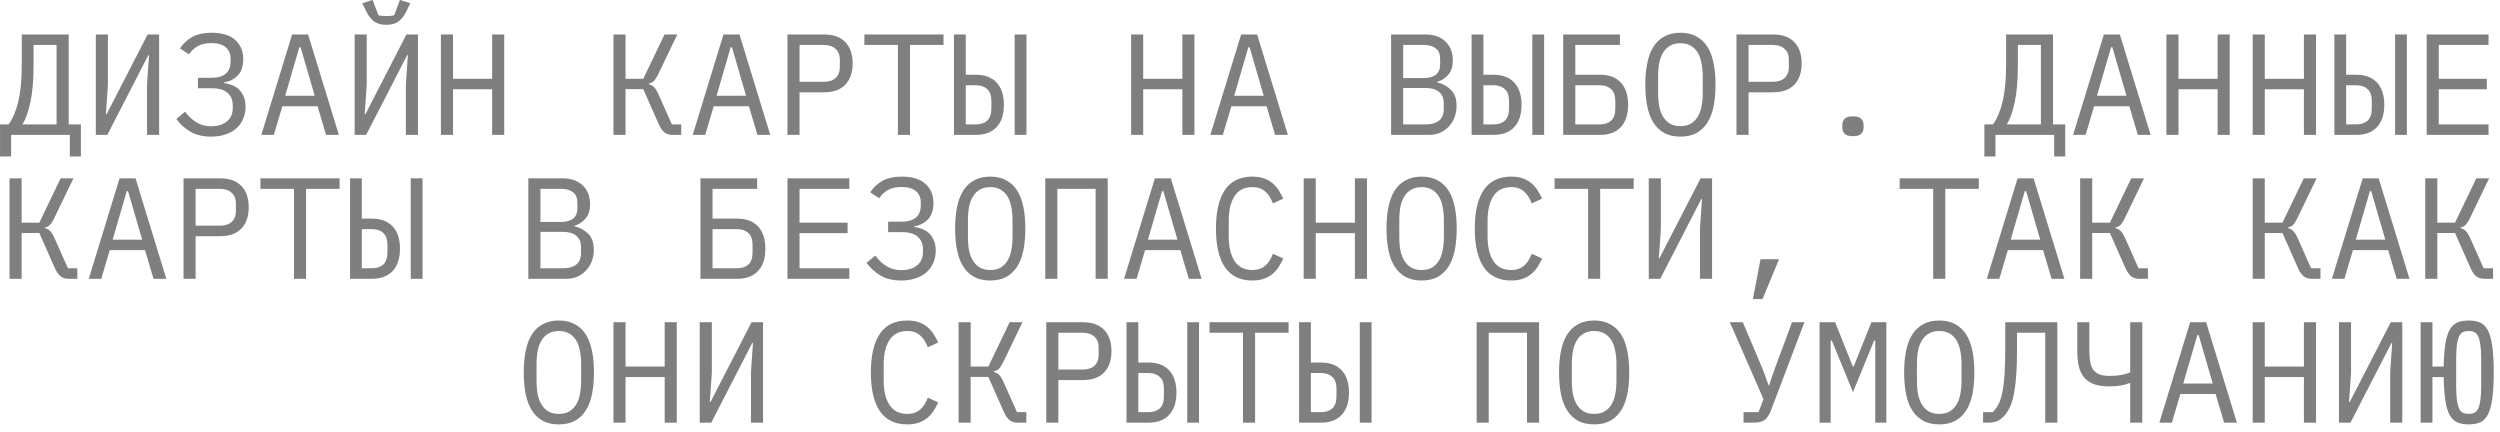 <?xml version="1.0" encoding="UTF-8"?> <svg xmlns="http://www.w3.org/2000/svg" width="278" height="48" viewBox="0 0 278 48" fill="none"><path d="M0.005 13.832H0.965C1.445 13.149 1.808 12.275 2.053 11.208C2.299 10.131 2.421 8.765 2.421 7.112V3.832H7.637V13.832H8.997V17.4H7.765V15H1.237V17.4H0.005V13.832ZM6.293 5H3.733V7.208C3.733 8.904 3.616 10.285 3.381 11.352C3.157 12.419 2.864 13.245 2.501 13.832H6.293V5ZM10.655 3.832H11.999V9.464L11.775 12.696H11.855L16.415 3.832H17.695V15H16.351V9.368L16.575 6.136H16.495L11.935 15H10.655V3.832ZM23.465 15.192C22.547 15.192 21.774 15.005 21.145 14.632C20.526 14.259 20.014 13.789 19.609 13.224L20.585 12.424C21.374 13.501 22.334 14.04 23.465 14.04C24.201 14.04 24.787 13.864 25.225 13.512C25.662 13.16 25.881 12.659 25.881 12.008V11.672C25.881 11.128 25.694 10.685 25.321 10.344C24.947 9.992 24.366 9.816 23.577 9.816H22.009V8.648H23.481C24.921 8.648 25.641 8.04 25.641 6.824V6.488C25.641 5.976 25.459 5.565 25.097 5.256C24.745 4.947 24.217 4.792 23.513 4.792C22.894 4.792 22.387 4.904 21.993 5.128C21.598 5.352 21.273 5.656 21.017 6.04L20.009 5.384C20.393 4.819 20.862 4.387 21.417 4.088C21.982 3.789 22.681 3.64 23.513 3.64C24.686 3.64 25.566 3.907 26.153 4.44C26.75 4.973 27.049 5.688 27.049 6.584C27.049 7.363 26.846 7.965 26.441 8.392C26.035 8.808 25.529 9.064 24.921 9.16V9.24C25.251 9.283 25.561 9.363 25.849 9.48C26.137 9.597 26.387 9.763 26.601 9.976C26.814 10.189 26.985 10.456 27.113 10.776C27.241 11.085 27.305 11.448 27.305 11.864C27.305 12.355 27.214 12.808 27.033 13.224C26.862 13.629 26.611 13.981 26.281 14.28C25.95 14.568 25.545 14.792 25.065 14.952C24.595 15.112 24.062 15.192 23.465 15.192ZM36.258 15L35.315 11.816H31.395L30.451 15H29.058L32.483 3.832H34.258L37.682 15H36.258ZM33.426 5.256H33.282L31.715 10.648H34.995L33.426 5.256ZM39.436 3.832H40.78V9.464L40.556 12.696H40.636L45.196 3.832H46.476V15H45.132V9.368L45.356 6.136H45.276L40.716 15H39.436V3.832ZM42.956 2.76C42.412 2.76 41.97 2.643 41.628 2.408C41.287 2.163 40.988 1.784 40.732 1.272L40.284 0.36L41.436 -0.008L42.076 1.688C42.194 1.731 42.338 1.757 42.508 1.768C42.679 1.779 42.828 1.784 42.956 1.784C43.084 1.784 43.234 1.779 43.404 1.768C43.575 1.757 43.719 1.731 43.836 1.688L44.476 -0.008L45.628 0.36L45.18 1.272C44.924 1.784 44.626 2.163 44.284 2.408C43.943 2.643 43.5 2.76 42.956 2.76ZM54.726 9.928H50.374V15H49.03V3.832H50.374V8.76H54.726V3.832H56.07V15H54.726V9.928ZM68.218 3.832H69.561V8.76H71.529L73.897 3.832H75.322L73.194 8.248C73.012 8.621 72.841 8.883 72.681 9.032C72.522 9.171 72.346 9.256 72.153 9.288V9.368C72.388 9.421 72.585 9.533 72.746 9.704C72.906 9.864 73.082 10.163 73.273 10.6L74.713 13.832H75.754V15H74.746C74.425 15 74.143 14.909 73.897 14.728C73.652 14.536 73.439 14.232 73.257 13.816L71.529 9.912H69.561V15H68.218V3.832ZM84.227 15L83.283 11.816H79.363L78.419 15H77.027L80.451 3.832H82.227L85.651 15H84.227ZM81.395 5.256H81.251L79.683 10.648H82.963L81.395 5.256ZM87.565 15V3.832H91.629C92.664 3.832 93.453 4.115 93.997 4.68C94.541 5.245 94.813 6.035 94.813 7.048C94.813 8.061 94.541 8.851 93.997 9.416C93.453 9.981 92.664 10.264 91.629 10.264H88.909V15H87.565ZM88.909 9.096H91.597C92.162 9.096 92.6 8.957 92.909 8.68C93.229 8.392 93.389 7.987 93.389 7.464V6.632C93.389 6.109 93.229 5.709 92.909 5.432C92.6 5.144 92.162 5 91.597 5H88.909V9.096ZM101.191 5V15H99.847V5H96.119V3.832H104.919V5H101.191ZM106.081 3.832H107.393V8.312H108.513C109.515 8.312 110.283 8.6 110.817 9.176C111.361 9.752 111.633 10.579 111.633 11.656C111.633 12.733 111.361 13.56 110.817 14.136C110.283 14.712 109.515 15 108.513 15H106.081V3.832ZM108.513 13.832C109.046 13.832 109.467 13.693 109.777 13.416C110.086 13.128 110.241 12.68 110.241 12.072V11.24C110.241 10.632 110.086 10.189 109.777 9.912C109.467 9.624 109.046 9.48 108.513 9.48H107.393V13.832H108.513ZM112.833 3.832H114.145V15H112.833V3.832ZM131.476 9.928H127.124V15H125.78V3.832H127.124V8.76H131.476V3.832H132.82V15H131.476V9.928ZM141.79 15L140.846 11.816H136.926L135.982 15H134.59L138.014 3.832H139.79L143.214 15H141.79ZM138.958 5.256H138.814L137.246 10.648H140.526L138.958 5.256ZM154.689 3.832H158.481C159.441 3.832 160.193 4.093 160.737 4.616C161.281 5.139 161.553 5.837 161.553 6.712C161.553 7.384 161.388 7.912 161.057 8.296C160.737 8.68 160.321 8.952 159.809 9.112V9.16C160.439 9.309 160.956 9.592 161.361 10.008C161.767 10.413 161.969 11.005 161.969 11.784C161.969 12.232 161.895 12.653 161.745 13.048C161.596 13.443 161.383 13.784 161.105 14.072C160.839 14.36 160.519 14.589 160.145 14.76C159.783 14.92 159.388 15 158.961 15H154.689V3.832ZM158.561 13.832C159.18 13.832 159.665 13.693 160.017 13.416C160.369 13.139 160.545 12.712 160.545 12.136V11.48C160.545 10.915 160.369 10.493 160.017 10.216C159.665 9.928 159.18 9.784 158.561 9.784H156.033V13.832H158.561ZM158.337 8.68C158.903 8.68 159.345 8.557 159.665 8.312C159.985 8.056 160.145 7.672 160.145 7.16V6.536C160.145 6.024 159.985 5.64 159.665 5.384C159.345 5.128 158.903 5 158.337 5H156.033V8.68H158.337ZM163.643 3.832H164.955V8.312H166.075C167.078 8.312 167.846 8.6 168.379 9.176C168.923 9.752 169.195 10.579 169.195 11.656C169.195 12.733 168.923 13.56 168.379 14.136C167.846 14.712 167.078 15 166.075 15H163.643V3.832ZM166.075 13.832C166.608 13.832 167.03 13.693 167.339 13.416C167.648 13.128 167.803 12.68 167.803 12.072V11.24C167.803 10.632 167.648 10.189 167.339 9.912C167.03 9.624 166.608 9.48 166.075 9.48H164.955V13.832H166.075ZM170.395 3.832H171.707V15H170.395V3.832ZM173.829 3.832H180.133V5H175.173V8.312H177.925C178.927 8.312 179.695 8.6 180.229 9.176C180.773 9.752 181.045 10.579 181.045 11.656C181.045 12.733 180.773 13.56 180.229 14.136C179.695 14.712 178.927 15 177.925 15H173.829V3.832ZM177.893 13.832C178.426 13.832 178.847 13.693 179.157 13.416C179.466 13.128 179.621 12.68 179.621 12.072V11.24C179.621 10.632 179.466 10.189 179.157 9.912C178.847 9.624 178.426 9.48 177.893 9.48H175.173V13.832H177.893ZM186.863 15.192C186.18 15.192 185.593 15.064 185.103 14.808C184.612 14.541 184.207 14.163 183.887 13.672C183.567 13.181 183.332 12.579 183.183 11.864C183.033 11.149 182.959 10.333 182.959 9.416C182.959 8.509 183.033 7.699 183.183 6.984C183.332 6.259 183.567 5.651 183.887 5.16C184.207 4.669 184.612 4.296 185.103 4.04C185.593 3.773 186.18 3.64 186.863 3.64C187.545 3.64 188.132 3.773 188.623 4.04C189.113 4.296 189.519 4.669 189.839 5.16C190.159 5.651 190.393 6.259 190.543 6.984C190.692 7.699 190.767 8.509 190.767 9.416C190.767 10.333 190.692 11.149 190.543 11.864C190.393 12.579 190.159 13.181 189.839 13.672C189.519 14.163 189.113 14.541 188.623 14.808C188.132 15.064 187.545 15.192 186.863 15.192ZM186.863 14.024C187.311 14.024 187.689 13.939 187.999 13.768C188.308 13.587 188.564 13.336 188.767 13.016C188.969 12.696 189.113 12.312 189.199 11.864C189.295 11.405 189.343 10.893 189.343 10.328V8.504C189.343 7.949 189.295 7.443 189.199 6.984C189.113 6.525 188.969 6.136 188.767 5.816C188.564 5.496 188.308 5.251 187.999 5.08C187.689 4.899 187.311 4.808 186.863 4.808C186.415 4.808 186.036 4.899 185.727 5.08C185.417 5.251 185.161 5.496 184.959 5.816C184.756 6.136 184.607 6.525 184.511 6.984C184.425 7.443 184.383 7.949 184.383 8.504V10.328C184.383 10.893 184.425 11.405 184.511 11.864C184.607 12.312 184.756 12.696 184.959 13.016C185.161 13.336 185.417 13.587 185.727 13.768C186.036 13.939 186.415 14.024 186.863 14.024ZM193.096 15V3.832H197.16C198.195 3.832 198.984 4.115 199.528 4.68C200.072 5.245 200.344 6.035 200.344 7.048C200.344 8.061 200.072 8.851 199.528 9.416C198.984 9.981 198.195 10.264 197.16 10.264H194.44V15H193.096ZM194.44 9.096H197.128C197.694 9.096 198.131 8.957 198.44 8.68C198.76 8.392 198.92 7.987 198.92 7.464V6.632C198.92 6.109 198.76 5.709 198.44 5.432C198.131 5.144 197.694 5 197.128 5H194.44V9.096ZM206.05 15.144C205.613 15.144 205.303 15.053 205.122 14.872C204.951 14.691 204.866 14.461 204.866 14.184V13.896C204.866 13.619 204.951 13.389 205.122 13.208C205.303 13.027 205.613 12.936 206.05 12.936C206.487 12.936 206.791 13.027 206.962 13.208C207.143 13.389 207.234 13.619 207.234 13.896V14.184C207.234 14.461 207.143 14.691 206.962 14.872C206.791 15.053 206.487 15.144 206.05 15.144ZM220.662 13.832H221.622C222.102 13.149 222.464 12.275 222.71 11.208C222.955 10.131 223.078 8.765 223.078 7.112V3.832H228.294V13.832H229.654V17.4H228.422V15H221.894V17.4H220.662V13.832ZM226.95 5H224.39V7.208C224.39 8.904 224.272 10.285 224.038 11.352C223.814 12.419 223.52 13.245 223.158 13.832H226.95V5ZM237.727 15L236.783 11.816H232.863L231.919 15H230.527L233.951 3.832H235.727L239.151 15H237.727ZM234.895 5.256H234.751L233.183 10.648H236.463L234.895 5.256ZM246.601 9.928H242.249V15H240.905V3.832H242.249V8.76H246.601V3.832H247.945V15H246.601V9.928ZM256.195 9.928H251.843V15H250.499V3.832H251.843V8.76H256.195V3.832H257.539V15H256.195V9.928ZM259.581 3.832H260.893V8.312H262.013C263.015 8.312 263.783 8.6 264.317 9.176C264.861 9.752 265.133 10.579 265.133 11.656C265.133 12.733 264.861 13.56 264.317 14.136C263.783 14.712 263.015 15 262.013 15H259.581V3.832ZM262.013 13.832C262.546 13.832 262.967 13.693 263.277 13.416C263.586 13.128 263.741 12.68 263.741 12.072V11.24C263.741 10.632 263.586 10.189 263.277 9.912C262.967 9.624 262.546 9.48 262.013 9.48H260.893V13.832H262.013ZM266.333 3.832H267.645V15H266.333V3.832ZM269.846 15V3.832H276.726V5H271.19V8.76H276.534V9.928H271.19V13.832H276.726V15H269.846ZM1.061 19.832H2.405V24.76H4.373L6.741 19.832H8.165L6.037 24.248C5.856 24.621 5.685 24.883 5.525 25.032C5.365 25.171 5.189 25.256 4.997 25.288V25.368C5.232 25.421 5.429 25.533 5.589 25.704C5.749 25.864 5.925 26.163 6.117 26.6L7.557 29.832H8.597V31H7.589C7.269 31 6.987 30.909 6.741 30.728C6.496 30.536 6.283 30.232 6.101 29.816L4.373 25.912H2.405V31H1.061V19.832ZM17.071 31L16.127 27.816H12.207L11.263 31H9.871L13.295 19.832H15.071L18.495 31H17.071ZM14.239 21.256H14.095L12.527 26.648H15.807L14.239 21.256ZM20.409 31V19.832H24.473C25.507 19.832 26.297 20.115 26.841 20.68C27.385 21.245 27.657 22.035 27.657 23.048C27.657 24.061 27.385 24.851 26.841 25.416C26.297 25.981 25.507 26.264 24.473 26.264H21.753V31H20.409ZM21.753 25.096H24.441C25.006 25.096 25.443 24.957 25.753 24.68C26.073 24.392 26.233 23.987 26.233 23.464V22.632C26.233 22.109 26.073 21.709 25.753 21.432C25.443 21.144 25.006 21 24.441 21H21.753V25.096ZM34.035 21V31H32.691V21H28.962V19.832H37.763V21H34.035ZM38.924 19.832H40.236V24.312H41.356C42.359 24.312 43.127 24.6 43.66 25.176C44.204 25.752 44.476 26.579 44.476 27.656C44.476 28.733 44.204 29.56 43.66 30.136C43.127 30.712 42.359 31 41.356 31H38.924V19.832ZM41.356 29.832C41.89 29.832 42.311 29.693 42.62 29.416C42.93 29.128 43.084 28.68 43.084 28.072V27.24C43.084 26.632 42.93 26.189 42.62 25.912C42.311 25.624 41.89 25.48 41.356 25.48H40.236V29.832H41.356ZM45.676 19.832H46.988V31H45.676V19.832ZM58.752 19.832H62.544C63.504 19.832 64.256 20.093 64.8 20.616C65.344 21.139 65.616 21.837 65.616 22.712C65.616 23.384 65.45 23.912 65.12 24.296C64.8 24.68 64.384 24.952 63.872 25.112V25.16C64.501 25.309 65.018 25.592 65.424 26.008C65.829 26.413 66.032 27.005 66.032 27.784C66.032 28.232 65.957 28.653 65.808 29.048C65.658 29.443 65.445 29.784 65.168 30.072C64.901 30.36 64.581 30.589 64.208 30.76C63.845 30.92 63.45 31 63.024 31H58.752V19.832ZM62.624 29.832C63.242 29.832 63.728 29.693 64.08 29.416C64.432 29.139 64.608 28.712 64.608 28.136V27.48C64.608 26.915 64.432 26.493 64.08 26.216C63.728 25.928 63.242 25.784 62.624 25.784H60.096V29.832H62.624ZM62.4 24.68C62.965 24.68 63.408 24.557 63.728 24.312C64.048 24.056 64.208 23.672 64.208 23.16V22.536C64.208 22.024 64.048 21.64 63.728 21.384C63.408 21.128 62.965 21 62.4 21H60.096V24.68H62.4ZM77.891 19.832H84.195V21H79.235V24.312H81.987C82.99 24.312 83.758 24.6 84.291 25.176C84.835 25.752 85.107 26.579 85.107 27.656C85.107 28.733 84.835 29.56 84.291 30.136C83.758 30.712 82.99 31 81.987 31H77.891V19.832ZM81.955 29.832C82.489 29.832 82.91 29.693 83.219 29.416C83.529 29.128 83.683 28.68 83.683 28.072V27.24C83.683 26.632 83.529 26.189 83.219 25.912C82.91 25.624 82.489 25.48 81.955 25.48H79.235V29.832H81.955ZM87.565 31V19.832H94.445V21H88.909V24.76H94.253V25.928H88.909V29.832H94.445V31H87.565ZM100.215 31.192C99.297 31.192 98.524 31.005 97.895 30.632C97.276 30.259 96.764 29.789 96.359 29.224L97.335 28.424C98.124 29.501 99.084 30.04 100.215 30.04C100.951 30.04 101.537 29.864 101.975 29.512C102.412 29.16 102.631 28.659 102.631 28.008V27.672C102.631 27.128 102.444 26.685 102.071 26.344C101.697 25.992 101.116 25.816 100.327 25.816H98.759V24.648H100.231C101.671 24.648 102.391 24.04 102.391 22.824V22.488C102.391 21.976 102.209 21.565 101.847 21.256C101.495 20.947 100.967 20.792 100.263 20.792C99.644 20.792 99.137 20.904 98.743 21.128C98.348 21.352 98.023 21.656 97.767 22.04L96.759 21.384C97.143 20.819 97.612 20.387 98.167 20.088C98.732 19.789 99.431 19.64 100.263 19.64C101.436 19.64 102.316 19.907 102.903 20.44C103.5 20.973 103.799 21.688 103.799 22.584C103.799 23.363 103.596 23.965 103.191 24.392C102.785 24.808 102.279 25.064 101.671 25.16V25.24C102.001 25.283 102.311 25.363 102.599 25.48C102.887 25.597 103.137 25.763 103.351 25.976C103.564 26.189 103.735 26.456 103.863 26.776C103.991 27.085 104.055 27.448 104.055 27.864C104.055 28.355 103.964 28.808 103.783 29.224C103.612 29.629 103.361 29.981 103.031 30.28C102.7 30.568 102.295 30.792 101.815 30.952C101.345 31.112 100.812 31.192 100.215 31.192ZM110.113 31.192C109.43 31.192 108.843 31.064 108.353 30.808C107.862 30.541 107.457 30.163 107.137 29.672C106.817 29.181 106.582 28.579 106.433 27.864C106.283 27.149 106.209 26.333 106.209 25.416C106.209 24.509 106.283 23.699 106.433 22.984C106.582 22.259 106.817 21.651 107.137 21.16C107.457 20.669 107.862 20.296 108.353 20.04C108.843 19.773 109.43 19.64 110.113 19.64C110.795 19.64 111.382 19.773 111.873 20.04C112.363 20.296 112.769 20.669 113.089 21.16C113.409 21.651 113.643 22.259 113.793 22.984C113.942 23.699 114.017 24.509 114.017 25.416C114.017 26.333 113.942 27.149 113.793 27.864C113.643 28.579 113.409 29.181 113.089 29.672C112.769 30.163 112.363 30.541 111.873 30.808C111.382 31.064 110.795 31.192 110.113 31.192ZM110.113 30.024C110.561 30.024 110.939 29.939 111.249 29.768C111.558 29.587 111.814 29.336 112.017 29.016C112.219 28.696 112.363 28.312 112.449 27.864C112.545 27.405 112.593 26.893 112.593 26.328V24.504C112.593 23.949 112.545 23.443 112.449 22.984C112.363 22.525 112.219 22.136 112.017 21.816C111.814 21.496 111.558 21.251 111.249 21.08C110.939 20.899 110.561 20.808 110.113 20.808C109.665 20.808 109.286 20.899 108.977 21.08C108.667 21.251 108.411 21.496 108.209 21.816C108.006 22.136 107.857 22.525 107.761 22.984C107.675 23.443 107.633 23.949 107.633 24.504V26.328C107.633 26.893 107.675 27.405 107.761 27.864C107.857 28.312 108.006 28.696 108.209 29.016C108.411 29.336 108.667 29.587 108.977 29.768C109.286 29.939 109.665 30.024 110.113 30.024ZM116.234 19.832H123.178V31H121.834V21H117.578V31H116.234V19.832ZM132.196 31L131.252 27.816H127.332L126.388 31H124.996L128.42 19.832H130.196L133.62 31H132.196ZM129.364 21.256H129.22L127.652 26.648H130.932L129.364 21.256ZM139.262 31.192C137.896 31.192 136.878 30.696 136.206 29.704C135.544 28.712 135.214 27.283 135.214 25.416C135.214 23.549 135.544 22.12 136.206 21.128C136.878 20.136 137.896 19.64 139.262 19.64C139.774 19.64 140.216 19.709 140.59 19.848C140.963 19.987 141.283 20.173 141.55 20.408C141.816 20.643 142.04 20.909 142.222 21.208C142.403 21.496 142.563 21.789 142.702 22.088L141.55 22.616C141.454 22.371 141.342 22.141 141.214 21.928C141.086 21.704 140.931 21.512 140.75 21.352C140.579 21.181 140.371 21.048 140.126 20.952C139.891 20.856 139.603 20.808 139.262 20.808C138.376 20.808 137.715 21.144 137.278 21.816C136.851 22.488 136.638 23.384 136.638 24.504V26.328C136.638 27.448 136.851 28.344 137.278 29.016C137.715 29.688 138.376 30.024 139.262 30.024C139.603 30.024 139.891 29.976 140.126 29.88C140.371 29.784 140.579 29.656 140.75 29.496C140.931 29.325 141.086 29.133 141.214 28.92C141.342 28.696 141.454 28.461 141.55 28.216L142.702 28.744C142.563 29.053 142.403 29.352 142.222 29.64C142.04 29.928 141.816 30.189 141.55 30.424C141.283 30.659 140.963 30.845 140.59 30.984C140.216 31.123 139.774 31.192 139.262 31.192ZM150.664 25.928H146.312V31H144.968V19.832H146.312V24.76H150.664V19.832H152.008V31H150.664V25.928ZM158.081 31.192C157.399 31.192 156.812 31.064 156.321 30.808C155.831 30.541 155.425 30.163 155.105 29.672C154.785 29.181 154.551 28.579 154.401 27.864C154.252 27.149 154.177 26.333 154.177 25.416C154.177 24.509 154.252 23.699 154.401 22.984C154.551 22.259 154.785 21.651 155.105 21.16C155.425 20.669 155.831 20.296 156.321 20.04C156.812 19.773 157.399 19.64 158.081 19.64C158.764 19.64 159.351 19.773 159.841 20.04C160.332 20.296 160.737 20.669 161.057 21.16C161.377 21.651 161.612 22.259 161.761 22.984C161.911 23.699 161.985 24.509 161.985 25.416C161.985 26.333 161.911 27.149 161.761 27.864C161.612 28.579 161.377 29.181 161.057 29.672C160.737 30.163 160.332 30.541 159.841 30.808C159.351 31.064 158.764 31.192 158.081 31.192ZM158.081 30.024C158.529 30.024 158.908 29.939 159.217 29.768C159.527 29.587 159.783 29.336 159.985 29.016C160.188 28.696 160.332 28.312 160.417 27.864C160.513 27.405 160.561 26.893 160.561 26.328V24.504C160.561 23.949 160.513 23.443 160.417 22.984C160.332 22.525 160.188 22.136 159.985 21.816C159.783 21.496 159.527 21.251 159.217 21.08C158.908 20.899 158.529 20.808 158.081 20.808C157.633 20.808 157.255 20.899 156.945 21.08C156.636 21.251 156.38 21.496 156.177 21.816C155.975 22.136 155.825 22.525 155.729 22.984C155.644 23.443 155.601 23.949 155.601 24.504V26.328C155.601 26.893 155.644 27.405 155.729 27.864C155.825 28.312 155.975 28.696 156.177 29.016C156.38 29.336 156.636 29.587 156.945 29.768C157.255 29.939 157.633 30.024 158.081 30.024ZM168.043 31.192C166.678 31.192 165.659 30.696 164.987 29.704C164.326 28.712 163.995 27.283 163.995 25.416C163.995 23.549 164.326 22.12 164.987 21.128C165.659 20.136 166.678 19.64 168.043 19.64C168.555 19.64 168.998 19.709 169.371 19.848C169.744 19.987 170.064 20.173 170.331 20.408C170.598 20.643 170.822 20.909 171.003 21.208C171.184 21.496 171.344 21.789 171.483 22.088L170.331 22.616C170.235 22.371 170.123 22.141 169.995 21.928C169.867 21.704 169.712 21.512 169.531 21.352C169.36 21.181 169.152 21.048 168.907 20.952C168.672 20.856 168.384 20.808 168.043 20.808C167.158 20.808 166.496 21.144 166.059 21.816C165.632 22.488 165.419 23.384 165.419 24.504V26.328C165.419 27.448 165.632 28.344 166.059 29.016C166.496 29.688 167.158 30.024 168.043 30.024C168.384 30.024 168.672 29.976 168.907 29.88C169.152 29.784 169.36 29.656 169.531 29.496C169.712 29.325 169.867 29.133 169.995 28.92C170.123 28.696 170.235 28.461 170.331 28.216L171.483 28.744C171.344 29.053 171.184 29.352 171.003 29.64C170.822 29.928 170.598 30.189 170.331 30.424C170.064 30.659 169.744 30.845 169.371 30.984C168.998 31.123 168.555 31.192 168.043 31.192ZM177.941 21V31H176.597V21H172.869V19.832H181.669V21H177.941ZM183.343 19.832H184.687V25.464L184.463 28.696H184.543L189.103 19.832H190.383V31H189.039V25.368L189.263 22.136H189.183L184.623 31H183.343V19.832ZM195.768 28.824H197.832L195.992 33.256H194.92L195.768 28.824ZM216.316 21V31H214.972V21H211.244V19.832H220.044V21H216.316ZM228.134 31L227.19 27.816H223.27L222.326 31H220.934L224.358 19.832H226.134L229.558 31H228.134ZM225.302 21.256H225.158L223.59 26.648H226.87L225.302 21.256ZM231.311 19.832H232.655V24.76H234.623L236.991 19.832H238.415L236.287 24.248C236.106 24.621 235.935 24.883 235.775 25.032C235.615 25.171 235.439 25.256 235.247 25.288V25.368C235.482 25.421 235.679 25.533 235.839 25.704C235.999 25.864 236.175 26.163 236.367 26.6L237.807 29.832H238.847V31H237.839C237.519 31 237.237 30.909 236.991 30.728C236.746 30.536 236.533 30.232 236.351 29.816L234.623 25.912H232.655V31H231.311V19.832ZM250.499 19.832H251.843V24.76H253.811L256.179 19.832H257.603L255.475 24.248C255.293 24.621 255.123 24.883 254.963 25.032C254.803 25.171 254.627 25.256 254.435 25.288V25.368C254.669 25.421 254.867 25.533 255.027 25.704C255.187 25.864 255.363 26.163 255.555 26.6L256.995 29.832H258.035V31H257.027C256.707 31 256.424 30.909 256.179 30.728C255.933 30.536 255.72 30.232 255.539 29.816L253.811 25.912H251.843V31H250.499V19.832ZM266.509 31L265.565 27.816H261.645L260.701 31H259.309L262.733 19.832H264.509L267.933 31H266.509ZM263.677 21.256H263.533L261.965 26.648H265.245L263.677 21.256ZM269.686 19.832H271.03V24.76H272.998L275.366 19.832H276.79L274.662 24.248C274.481 24.621 274.31 24.883 274.15 25.032C273.99 25.171 273.814 25.256 273.622 25.288V25.368C273.857 25.421 274.054 25.533 274.214 25.704C274.374 25.864 274.55 26.163 274.742 26.6L276.182 29.832H277.222V31H276.214C275.894 31 275.612 30.909 275.366 30.728C275.121 30.536 274.908 30.232 274.726 29.816L272.998 25.912H271.03V31H269.686V19.832ZM62.144 47.192C61.461 47.192 60.874 47.064 60.384 46.808C59.893 46.541 59.488 46.163 59.168 45.672C58.848 45.181 58.613 44.579 58.464 43.864C58.314 43.149 58.24 42.333 58.24 41.416C58.24 40.509 58.314 39.699 58.464 38.984C58.613 38.259 58.848 37.651 59.168 37.16C59.488 36.669 59.893 36.296 60.384 36.04C60.874 35.773 61.461 35.64 62.144 35.64C62.826 35.64 63.413 35.773 63.904 36.04C64.394 36.296 64.8 36.669 65.12 37.16C65.44 37.651 65.674 38.259 65.824 38.984C65.973 39.699 66.048 40.509 66.048 41.416C66.048 42.333 65.973 43.149 65.824 43.864C65.674 44.579 65.44 45.181 65.12 45.672C64.8 46.163 64.394 46.541 63.904 46.808C63.413 47.064 62.826 47.192 62.144 47.192ZM62.144 46.024C62.592 46.024 62.97 45.939 63.28 45.768C63.589 45.587 63.845 45.336 64.048 45.016C64.25 44.696 64.394 44.312 64.48 43.864C64.576 43.405 64.624 42.893 64.624 42.328V40.504C64.624 39.949 64.576 39.443 64.48 38.984C64.394 38.525 64.25 38.136 64.048 37.816C63.845 37.496 63.589 37.251 63.28 37.08C62.97 36.899 62.592 36.808 62.144 36.808C61.696 36.808 61.317 36.899 61.008 37.08C60.698 37.251 60.442 37.496 60.24 37.816C60.037 38.136 59.888 38.525 59.792 38.984C59.706 39.443 59.664 39.949 59.664 40.504V42.328C59.664 42.893 59.706 43.405 59.792 43.864C59.888 44.312 60.037 44.696 60.24 45.016C60.442 45.336 60.698 45.587 61.008 45.768C61.317 45.939 61.696 46.024 62.144 46.024ZM73.913 41.928H69.561V47H68.218V35.832H69.561V40.76H73.913V35.832H75.257V47H73.913V41.928ZM77.811 35.832H79.155V41.464L78.931 44.696H79.011L83.571 35.832H84.851V47H83.507V41.368L83.731 38.136H83.651L79.091 47H77.811V35.832ZM100.887 47.192C99.521 47.192 98.503 46.696 97.831 45.704C97.169 44.712 96.839 43.283 96.839 41.416C96.839 39.549 97.169 38.12 97.831 37.128C98.503 36.136 99.521 35.64 100.887 35.64C101.399 35.64 101.841 35.709 102.215 35.848C102.588 35.987 102.908 36.173 103.175 36.408C103.441 36.643 103.665 36.909 103.847 37.208C104.028 37.496 104.188 37.789 104.327 38.088L103.175 38.616C103.079 38.371 102.967 38.141 102.839 37.928C102.711 37.704 102.556 37.512 102.375 37.352C102.204 37.181 101.996 37.048 101.751 36.952C101.516 36.856 101.228 36.808 100.887 36.808C100.001 36.808 99.34 37.144 98.903 37.816C98.476 38.488 98.263 39.384 98.263 40.504V42.328C98.263 43.448 98.476 44.344 98.903 45.016C99.34 45.688 100.001 46.024 100.887 46.024C101.228 46.024 101.516 45.976 101.751 45.88C101.996 45.784 102.204 45.656 102.375 45.496C102.556 45.325 102.711 45.133 102.839 44.92C102.967 44.696 103.079 44.461 103.175 44.216L104.327 44.744C104.188 45.053 104.028 45.352 103.847 45.64C103.665 45.928 103.441 46.189 103.175 46.424C102.908 46.659 102.588 46.845 102.215 46.984C101.841 47.123 101.399 47.192 100.887 47.192ZM106.593 35.832H107.937V40.76H109.905L112.273 35.832H113.697L111.569 40.248C111.387 40.621 111.217 40.883 111.057 41.032C110.897 41.171 110.721 41.256 110.529 41.288V41.368C110.763 41.421 110.961 41.533 111.121 41.704C111.281 41.864 111.457 42.163 111.649 42.6L113.089 45.832H114.128V47H113.121C112.801 47 112.518 46.909 112.273 46.728C112.027 46.536 111.814 46.232 111.633 45.816L109.905 41.912H107.937V47H106.593V35.832ZM116.346 47V35.832H120.41C121.445 35.832 122.234 36.115 122.778 36.68C123.322 37.245 123.594 38.035 123.594 39.048C123.594 40.061 123.322 40.851 122.778 41.416C122.234 41.981 121.445 42.264 120.41 42.264H117.69V47H116.346ZM117.69 41.096H120.378C120.944 41.096 121.381 40.957 121.69 40.68C122.01 40.392 122.17 39.987 122.17 39.464V38.632C122.17 38.109 122.01 37.709 121.69 37.432C121.381 37.144 120.944 37 120.378 37H117.69V41.096ZM125.268 35.832H126.58V40.312H127.7C128.703 40.312 129.471 40.6 130.004 41.176C130.548 41.752 130.82 42.579 130.82 43.656C130.82 44.733 130.548 45.56 130.004 46.136C129.471 46.712 128.703 47 127.7 47H125.268V35.832ZM127.7 45.832C128.233 45.832 128.655 45.693 128.964 45.416C129.273 45.128 129.428 44.68 129.428 44.072V43.24C129.428 42.632 129.273 42.189 128.964 41.912C128.655 41.624 128.233 41.48 127.7 41.48H126.58V45.832H127.7ZM132.02 35.832H133.332V47H132.02V35.832ZM139.566 37V47H138.222V37H134.494V35.832H143.294V37H139.566ZM144.456 35.832H145.768V40.312H146.888C147.89 40.312 148.658 40.6 149.192 41.176C149.736 41.752 150.008 42.579 150.008 43.656C150.008 44.733 149.736 45.56 149.192 46.136C148.658 46.712 147.89 47 146.888 47H144.456V35.832ZM146.888 45.832C147.421 45.832 147.842 45.693 148.152 45.416C148.461 45.128 148.616 44.68 148.616 44.072V43.24C148.616 42.632 148.461 42.189 148.152 41.912C147.842 41.624 147.421 41.48 146.888 41.48H145.768V45.832H146.888ZM151.208 35.832H152.52V47H151.208V35.832ZM164.203 35.832H171.147V47H169.803V37H165.547V47H164.203V35.832ZM177.269 47.192C176.586 47.192 175.999 47.064 175.509 46.808C175.018 46.541 174.613 46.163 174.293 45.672C173.973 45.181 173.738 44.579 173.589 43.864C173.439 43.149 173.365 42.333 173.365 41.416C173.365 40.509 173.439 39.699 173.589 38.984C173.738 38.259 173.973 37.651 174.293 37.16C174.613 36.669 175.018 36.296 175.509 36.04C175.999 35.773 176.586 35.64 177.269 35.64C177.951 35.64 178.538 35.773 179.029 36.04C179.519 36.296 179.925 36.669 180.245 37.16C180.565 37.651 180.799 38.259 180.949 38.984C181.098 39.699 181.173 40.509 181.173 41.416C181.173 42.333 181.098 43.149 180.949 43.864C180.799 44.579 180.565 45.181 180.245 45.672C179.925 46.163 179.519 46.541 179.029 46.808C178.538 47.064 177.951 47.192 177.269 47.192ZM177.269 46.024C177.717 46.024 178.095 45.939 178.405 45.768C178.714 45.587 178.97 45.336 179.173 45.016C179.375 44.696 179.519 44.312 179.605 43.864C179.701 43.405 179.749 42.893 179.749 42.328V40.504C179.749 39.949 179.701 39.443 179.605 38.984C179.519 38.525 179.375 38.136 179.173 37.816C178.97 37.496 178.714 37.251 178.405 37.08C178.095 36.899 177.717 36.808 177.269 36.808C176.821 36.808 176.442 36.899 176.133 37.08C175.823 37.251 175.567 37.496 175.365 37.816C175.162 38.136 175.013 38.525 174.917 38.984C174.831 39.443 174.789 39.949 174.789 40.504V42.328C174.789 42.893 174.831 43.405 174.917 43.864C175.013 44.312 175.162 44.696 175.365 45.016C175.567 45.336 175.823 45.587 176.133 45.768C176.442 45.939 176.821 46.024 177.269 46.024ZM193.88 45.832H195.544L196.104 44.392L192.36 35.832H193.8L196.024 41.08L196.68 42.872H196.712L197.32 41.096L199.272 35.832H200.648L197 45.464C196.883 45.784 196.76 46.045 196.632 46.248C196.504 46.451 196.355 46.611 196.184 46.728C196.024 46.835 195.832 46.909 195.608 46.952C195.395 46.984 195.139 47 194.84 47H193.88V45.832ZM208.53 41.4V37.864H208.402L206.05 43.608L203.698 37.864H203.57V41.4V47H202.338V35.832H204.066L206.034 40.76H206.13L208.098 35.832H209.762V47H208.53V41.4ZM215.644 47.192C214.961 47.192 214.374 47.064 213.884 46.808C213.393 46.541 212.988 46.163 212.668 45.672C212.348 45.181 212.113 44.579 211.964 43.864C211.814 43.149 211.74 42.333 211.74 41.416C211.74 40.509 211.814 39.699 211.964 38.984C212.113 38.259 212.348 37.651 212.668 37.16C212.988 36.669 213.393 36.296 213.884 36.04C214.374 35.773 214.961 35.64 215.644 35.64C216.326 35.64 216.913 35.773 217.404 36.04C217.894 36.296 218.3 36.669 218.62 37.16C218.94 37.651 219.174 38.259 219.324 38.984C219.473 39.699 219.548 40.509 219.548 41.416C219.548 42.333 219.473 43.149 219.324 43.864C219.174 44.579 218.94 45.181 218.62 45.672C218.3 46.163 217.894 46.541 217.404 46.808C216.913 47.064 216.326 47.192 215.644 47.192ZM215.644 46.024C216.092 46.024 216.47 45.939 216.78 45.768C217.089 45.587 217.345 45.336 217.548 45.016C217.75 44.696 217.894 44.312 217.98 43.864C218.076 43.405 218.124 42.893 218.124 42.328V40.504C218.124 39.949 218.076 39.443 217.98 38.984C217.894 38.525 217.75 38.136 217.548 37.816C217.345 37.496 217.089 37.251 216.78 37.08C216.47 36.899 216.092 36.808 215.644 36.808C215.196 36.808 214.817 36.899 214.508 37.08C214.198 37.251 213.942 37.496 213.74 37.816C213.537 38.136 213.388 38.525 213.292 38.984C213.206 39.443 213.164 39.949 213.164 40.504V42.328C213.164 42.893 213.206 43.405 213.292 43.864C213.388 44.312 213.537 44.696 213.74 45.016C213.942 45.336 214.198 45.587 214.508 45.768C214.817 45.939 215.196 46.024 215.644 46.024ZM227.43 37H224.294V39.016C224.294 40.168 224.256 41.155 224.182 41.976C224.118 42.797 224.022 43.491 223.894 44.056C223.766 44.621 223.606 45.085 223.414 45.448C223.222 45.811 223.003 46.115 222.758 46.36C222.534 46.584 222.283 46.749 222.006 46.856C221.728 46.952 221.398 47 221.014 47H220.518V45.832H221.59C221.835 45.597 222.043 45.315 222.214 44.984C222.395 44.643 222.539 44.211 222.646 43.688C222.763 43.155 222.848 42.504 222.902 41.736C222.955 40.968 222.982 40.029 222.982 38.92V35.832H228.774V47H227.43V37ZM236.879 42.6H236.799C236.511 42.717 236.175 42.808 235.791 42.872C235.418 42.936 235.007 42.968 234.559 42.968C233.898 42.968 233.338 42.888 232.879 42.728C232.421 42.568 232.053 42.323 231.775 41.992C231.498 41.661 231.295 41.251 231.167 40.76C231.05 40.259 230.991 39.672 230.991 39V35.832H232.335V39C232.335 39.512 232.373 39.949 232.447 40.312C232.522 40.664 232.645 40.952 232.815 41.176C232.997 41.389 233.231 41.549 233.519 41.656C233.818 41.752 234.181 41.8 234.607 41.8C235.087 41.8 235.498 41.768 235.839 41.704C236.191 41.64 236.538 41.544 236.879 41.416V35.832H238.223V47H236.879V42.6ZM247.321 47L246.377 43.816H242.457L241.513 47H240.121L243.545 35.832H245.321L248.745 47H247.321ZM244.489 37.256H244.345L242.777 42.648H246.057L244.489 37.256ZM256.195 41.928H251.843V47H250.499V35.832H251.843V40.76H256.195V35.832H257.539V47H256.195V41.928ZM260.093 35.832H261.437V41.464L261.213 44.696H261.293L265.853 35.832H267.133V47H265.789V41.368L266.013 38.136H265.933L261.373 47H260.093V35.832ZM274.518 47.192C274.017 47.192 273.596 47.117 273.254 46.968C272.913 46.819 272.63 46.552 272.406 46.168C272.193 45.773 272.033 45.235 271.926 44.552C271.82 43.869 271.756 42.995 271.734 41.928H270.486V47H269.174V35.832H270.486V40.76H271.734C271.756 39.736 271.82 38.893 271.926 38.232C272.033 37.571 272.193 37.048 272.406 36.664C272.63 36.28 272.913 36.013 273.254 35.864C273.606 35.715 274.028 35.64 274.518 35.64C275.009 35.64 275.43 35.715 275.782 35.864C276.134 36.013 276.422 36.301 276.646 36.728C276.87 37.155 277.036 37.747 277.142 38.504C277.249 39.251 277.302 40.221 277.302 41.416C277.302 42.621 277.249 43.597 277.142 44.344C277.036 45.091 276.87 45.677 276.646 46.104C276.422 46.531 276.134 46.819 275.782 46.968C275.43 47.117 275.009 47.192 274.518 47.192ZM274.518 46.024C274.753 46.024 274.956 45.987 275.126 45.912C275.308 45.837 275.452 45.688 275.558 45.464C275.676 45.229 275.761 44.904 275.814 44.488C275.878 44.061 275.91 43.501 275.91 42.808V40.024C275.91 39.331 275.878 38.776 275.814 38.36C275.761 37.933 275.676 37.608 275.558 37.384C275.452 37.149 275.308 36.995 275.126 36.92C274.956 36.845 274.753 36.808 274.518 36.808C274.284 36.808 274.076 36.845 273.894 36.92C273.724 36.995 273.58 37.149 273.462 37.384C273.356 37.608 273.27 37.933 273.206 38.36C273.153 38.776 273.126 39.331 273.126 40.024V42.808C273.126 43.501 273.153 44.061 273.206 44.488C273.27 44.904 273.356 45.229 273.462 45.464C273.58 45.688 273.724 45.837 273.894 45.912C274.076 45.987 274.284 46.024 274.518 46.024Z" fill="#7F7F7F"></path></svg> 